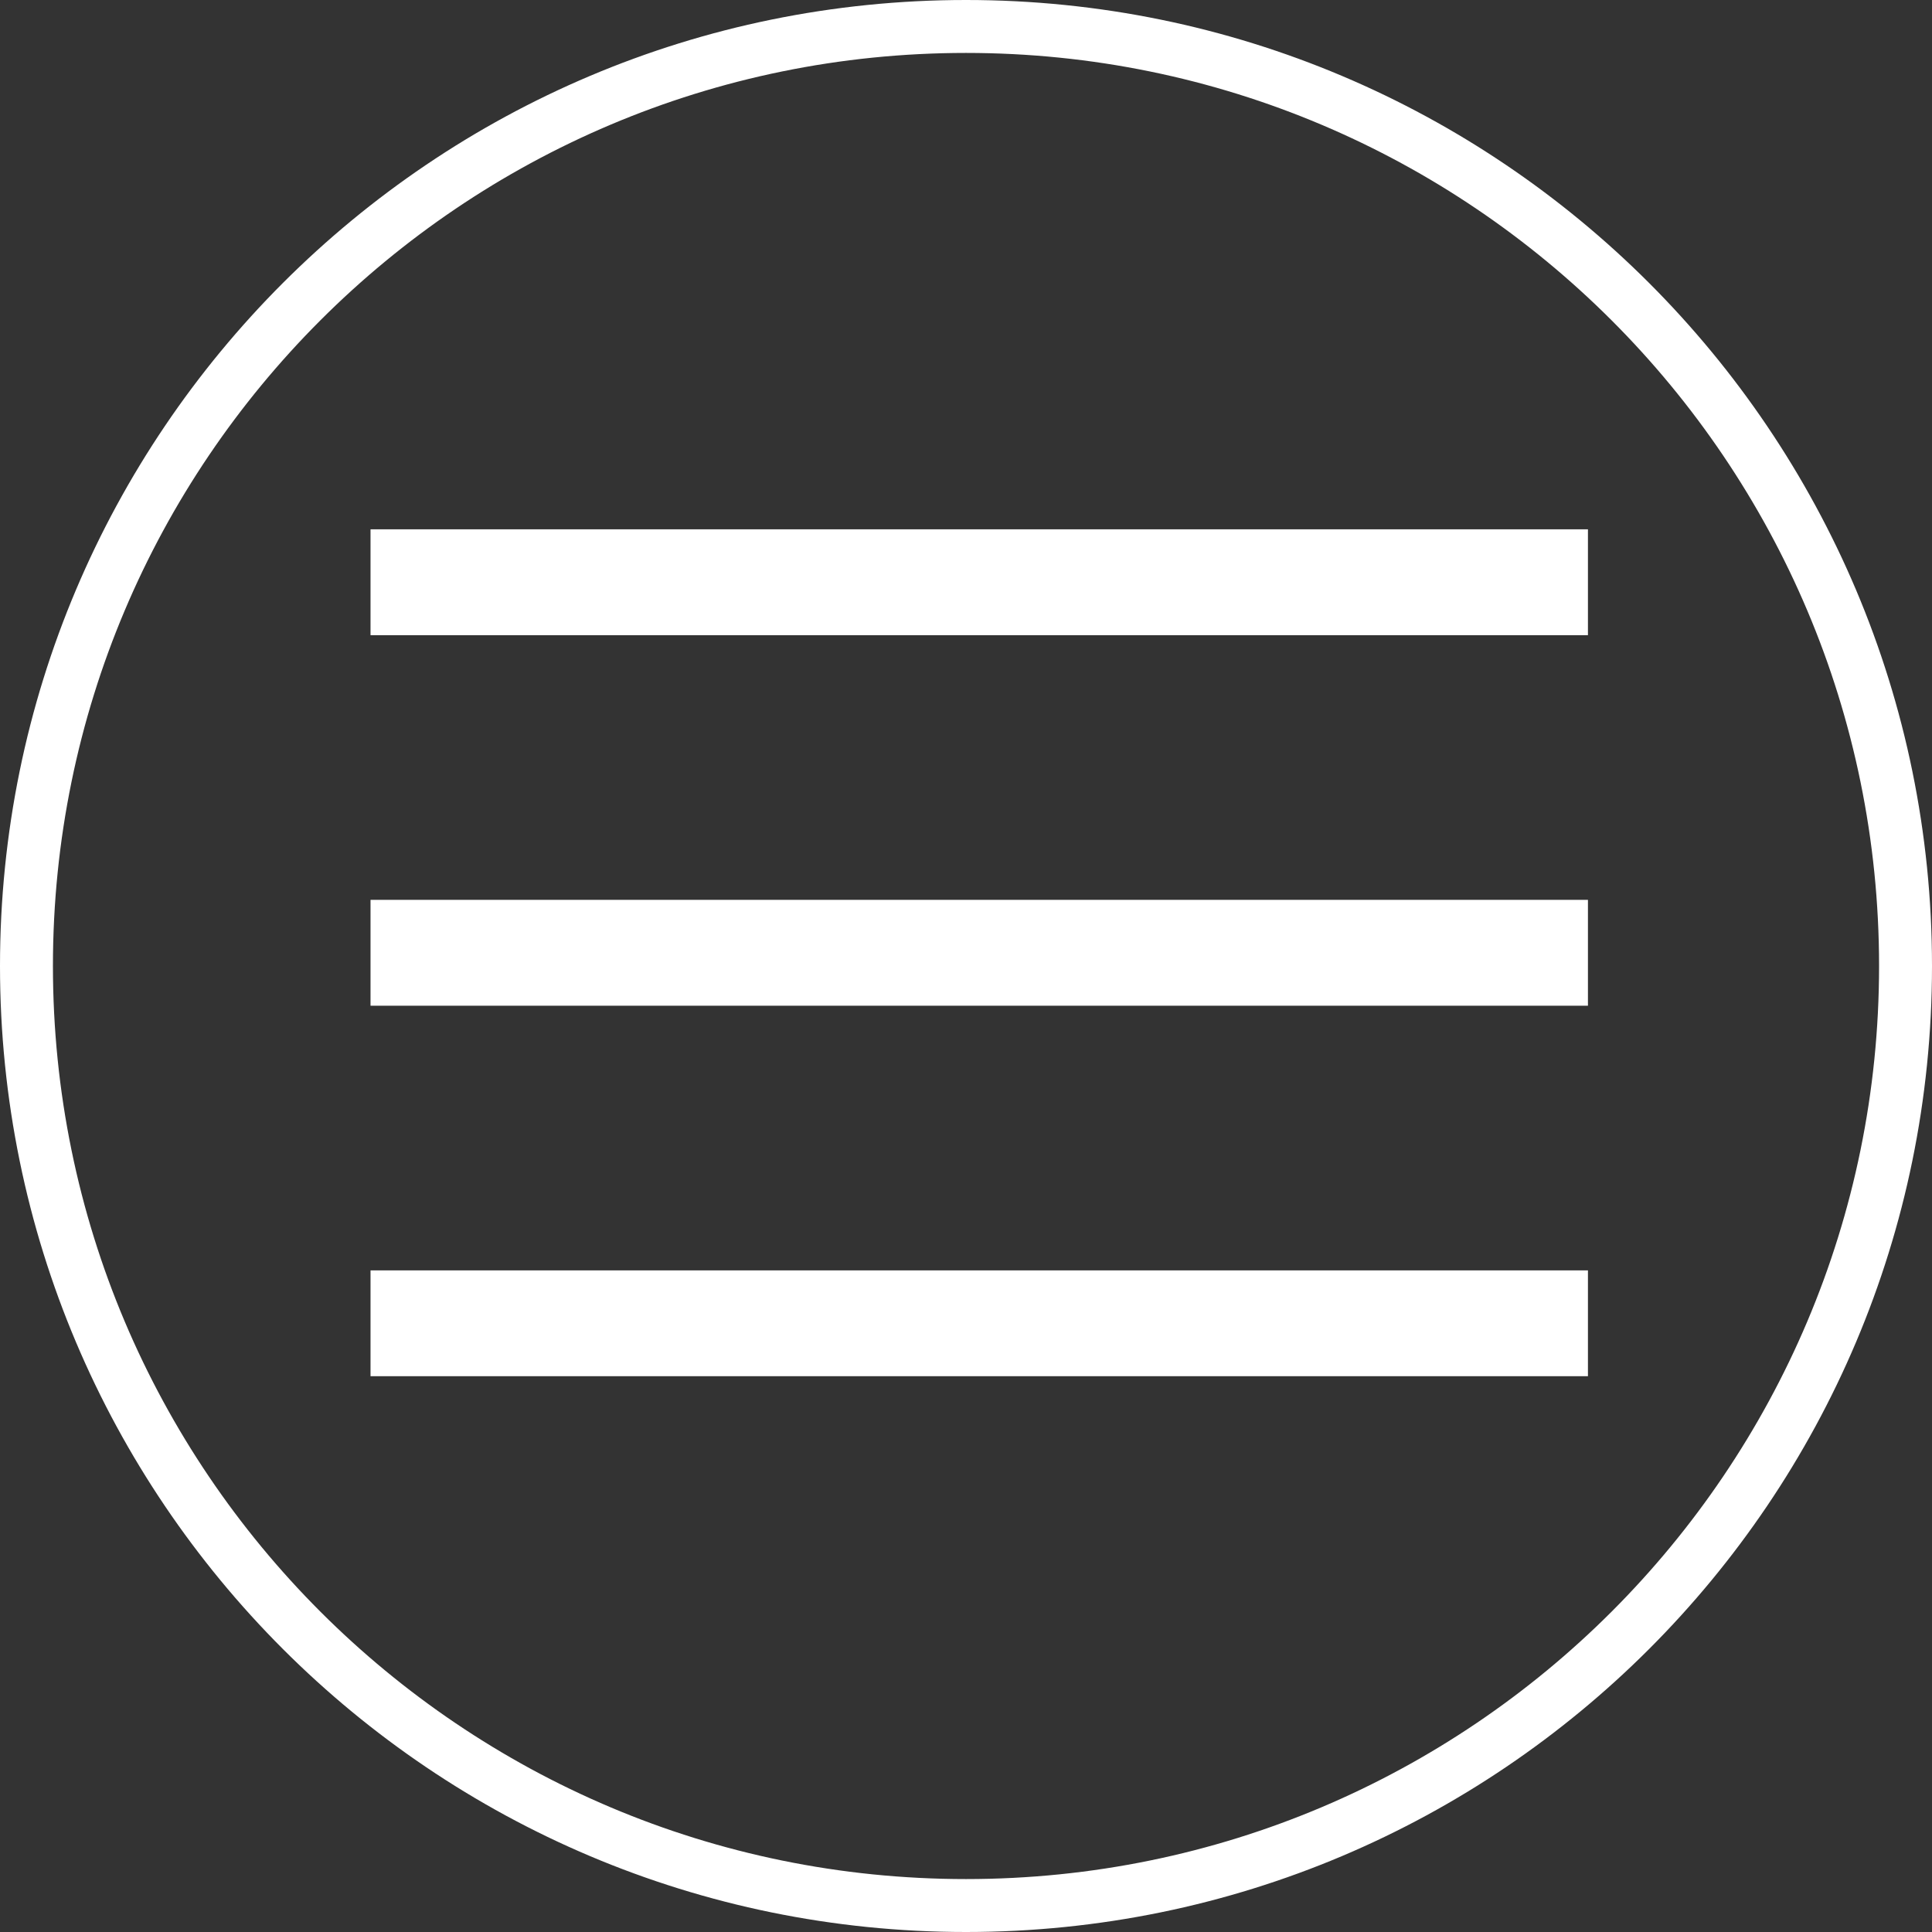 <?xml version="1.0" encoding="UTF-8"?> <svg xmlns="http://www.w3.org/2000/svg" width="73" height="73" viewBox="0 0 73 73" fill="none"><rect x="0" y="0" width="73" height="73" fill="#333333" stroke="none"/><path fill-rule="evenodd" clip-rule="evenodd" d="M71 36.5C71 55.554 55.554 71 36.5 71C17.446 71 2 55.554 2 36.5C2 17.446 17.446 2 36.5 2C55.554 2 71 17.446 71 36.5ZM73 36.5C73 56.658 56.658 73 36.5 73C16.342 73 0 56.658 0 36.5C0 16.342 16.342 0 36.5 0C56.658 0 73 16.342 73 36.5ZM60 20H14V24H60V20ZM14 34H60V38H14V34ZM60 48H14V52H60V48Z" fill="white"></path></svg> 